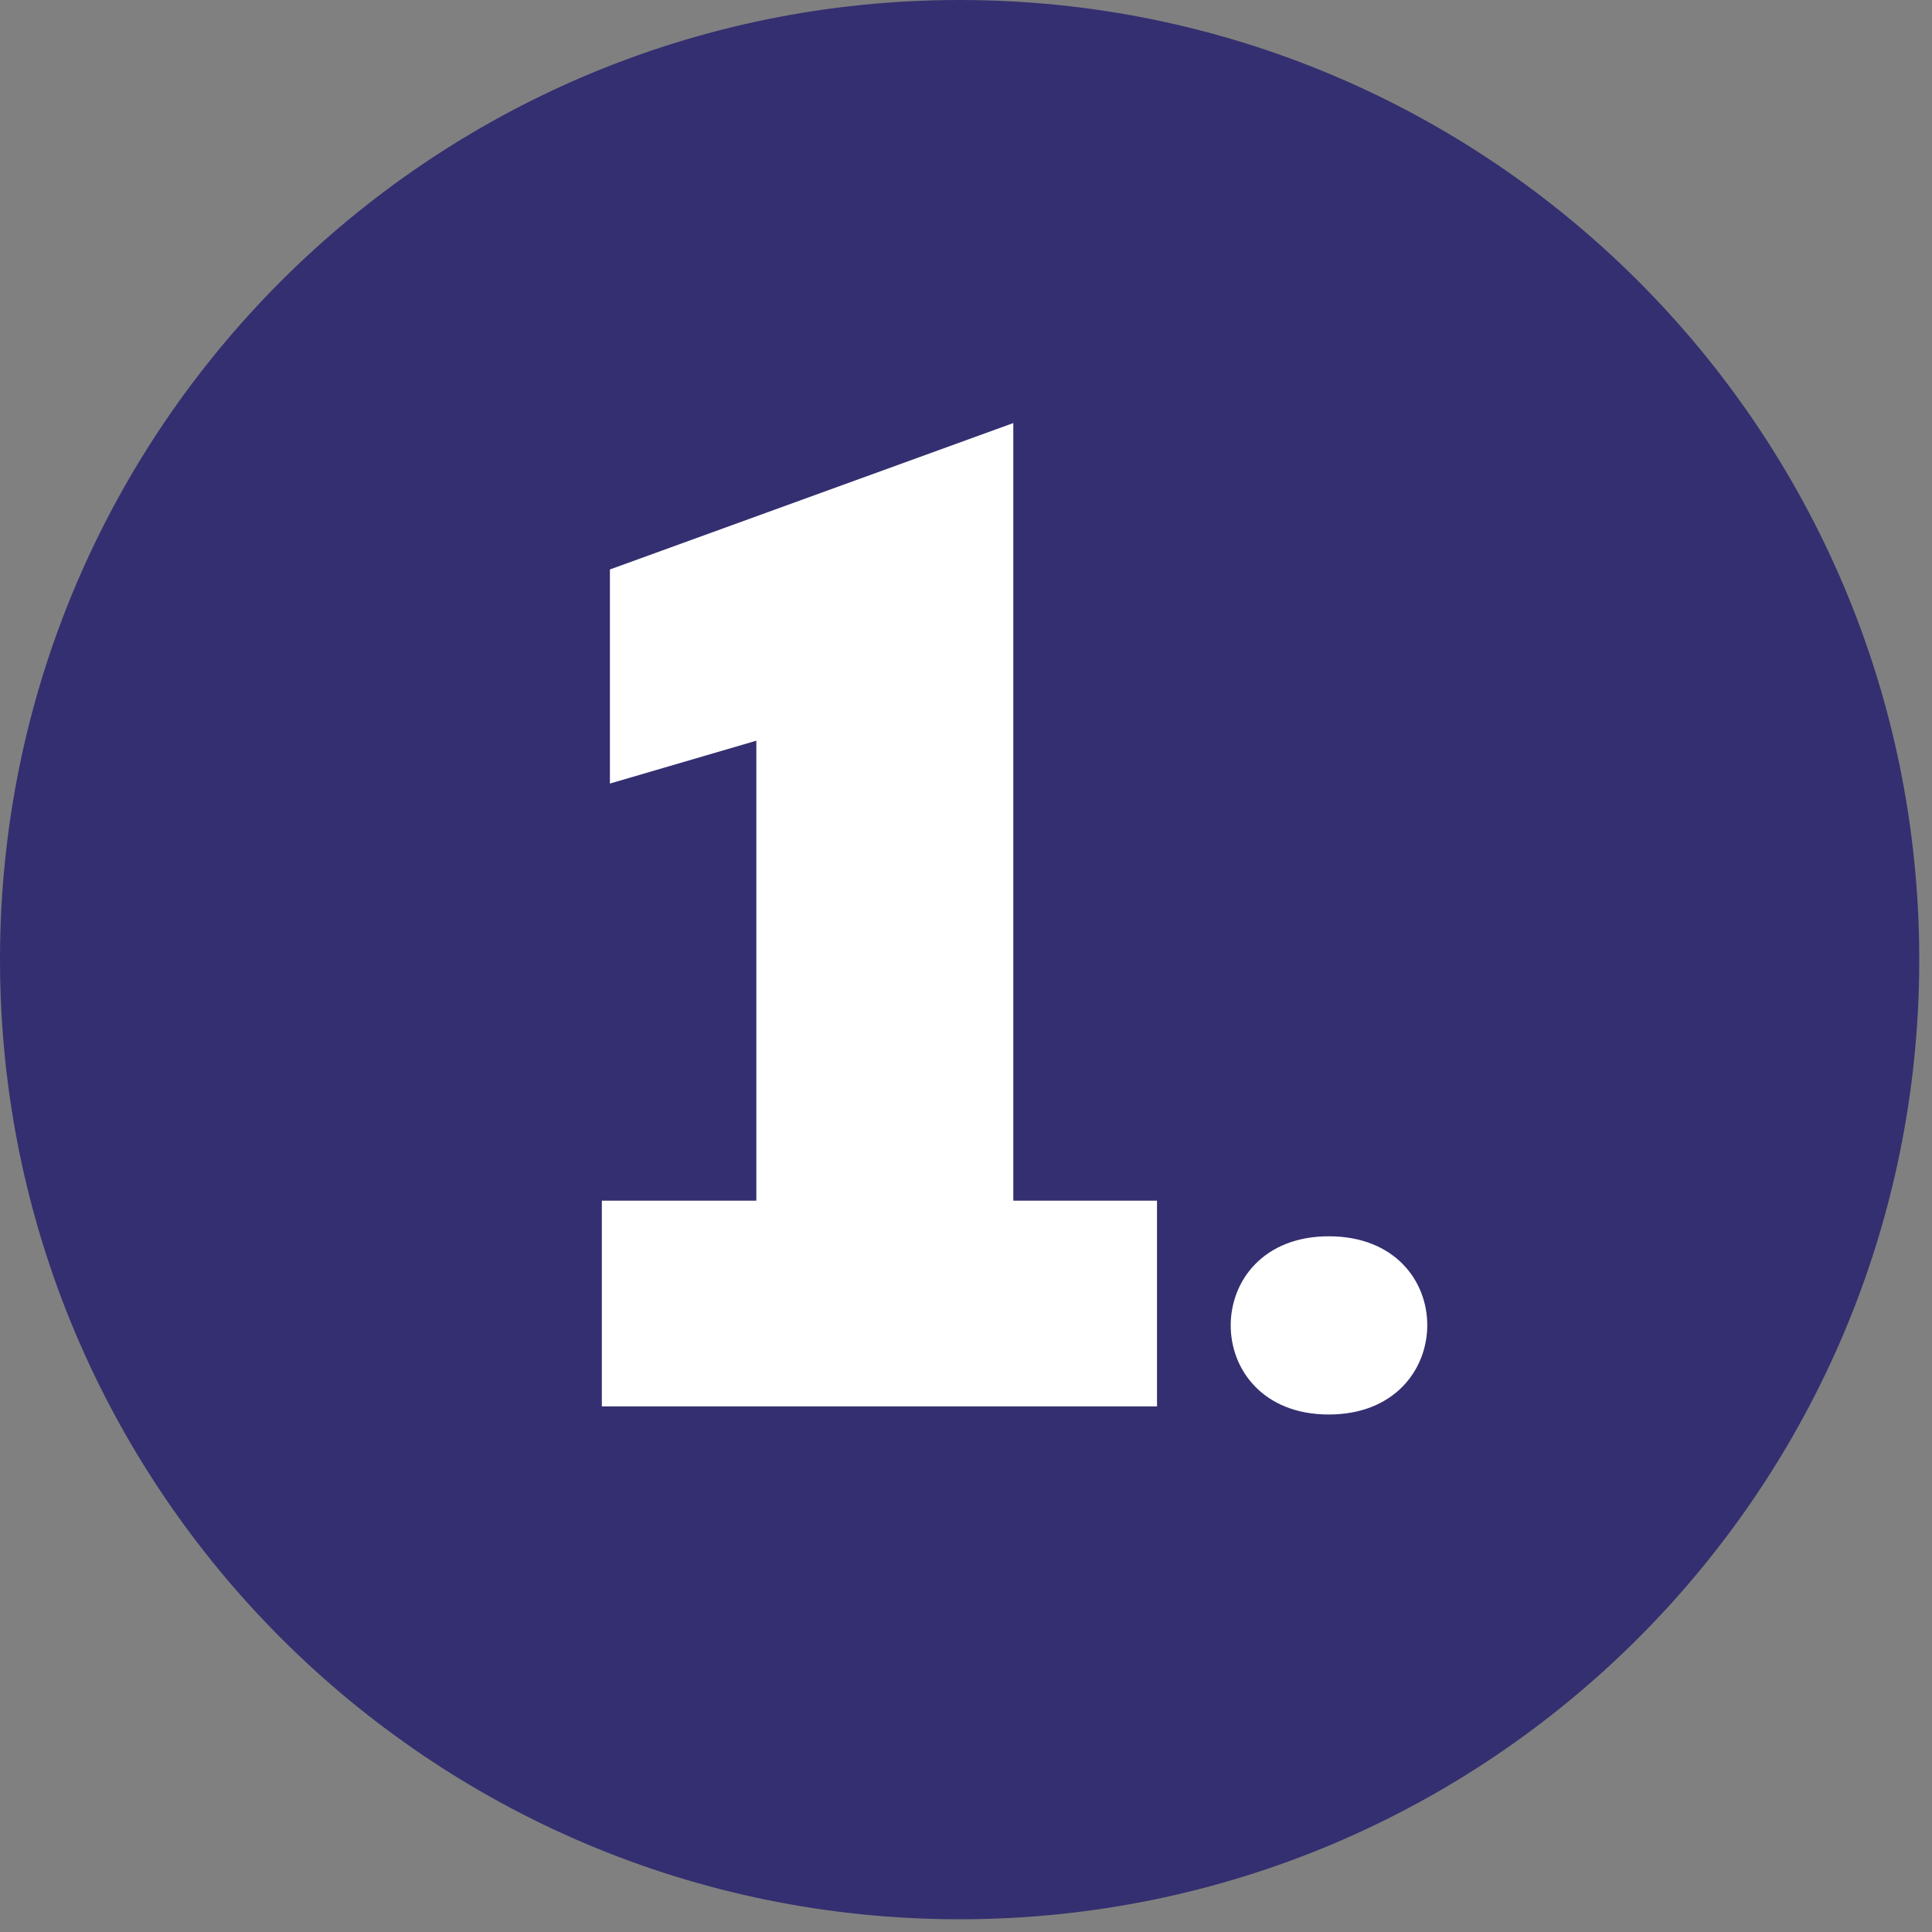 <svg width="90" height="90" viewBox="0 0 90 90" fill="none" xmlns="http://www.w3.org/2000/svg">
<rect x="0" y="0" width="90" height="90" fill="#808080" stroke="none"/>
<path d="M44.703 89.407C69.392 89.407 89.407 69.392 89.407 44.703C89.407 20.014 69.392 0 44.703 0C20.014 0 0 20.014 0 44.703C0 69.392 20.014 89.407 44.703 89.407Z" fill="#342F70"/>
<path d="M28.023 55.932H35.233V34.504L28.412 36.501V26.528L47.203 19.708V55.932H53.898V65.516H28.036V55.932H28.023Z" fill="white"/>
<path d="M61.9 57.591C68.042 57.591 67.992 65.893 61.9 65.893C55.808 65.893 55.808 57.591 61.9 57.591Z" fill="white"/>
</svg>
